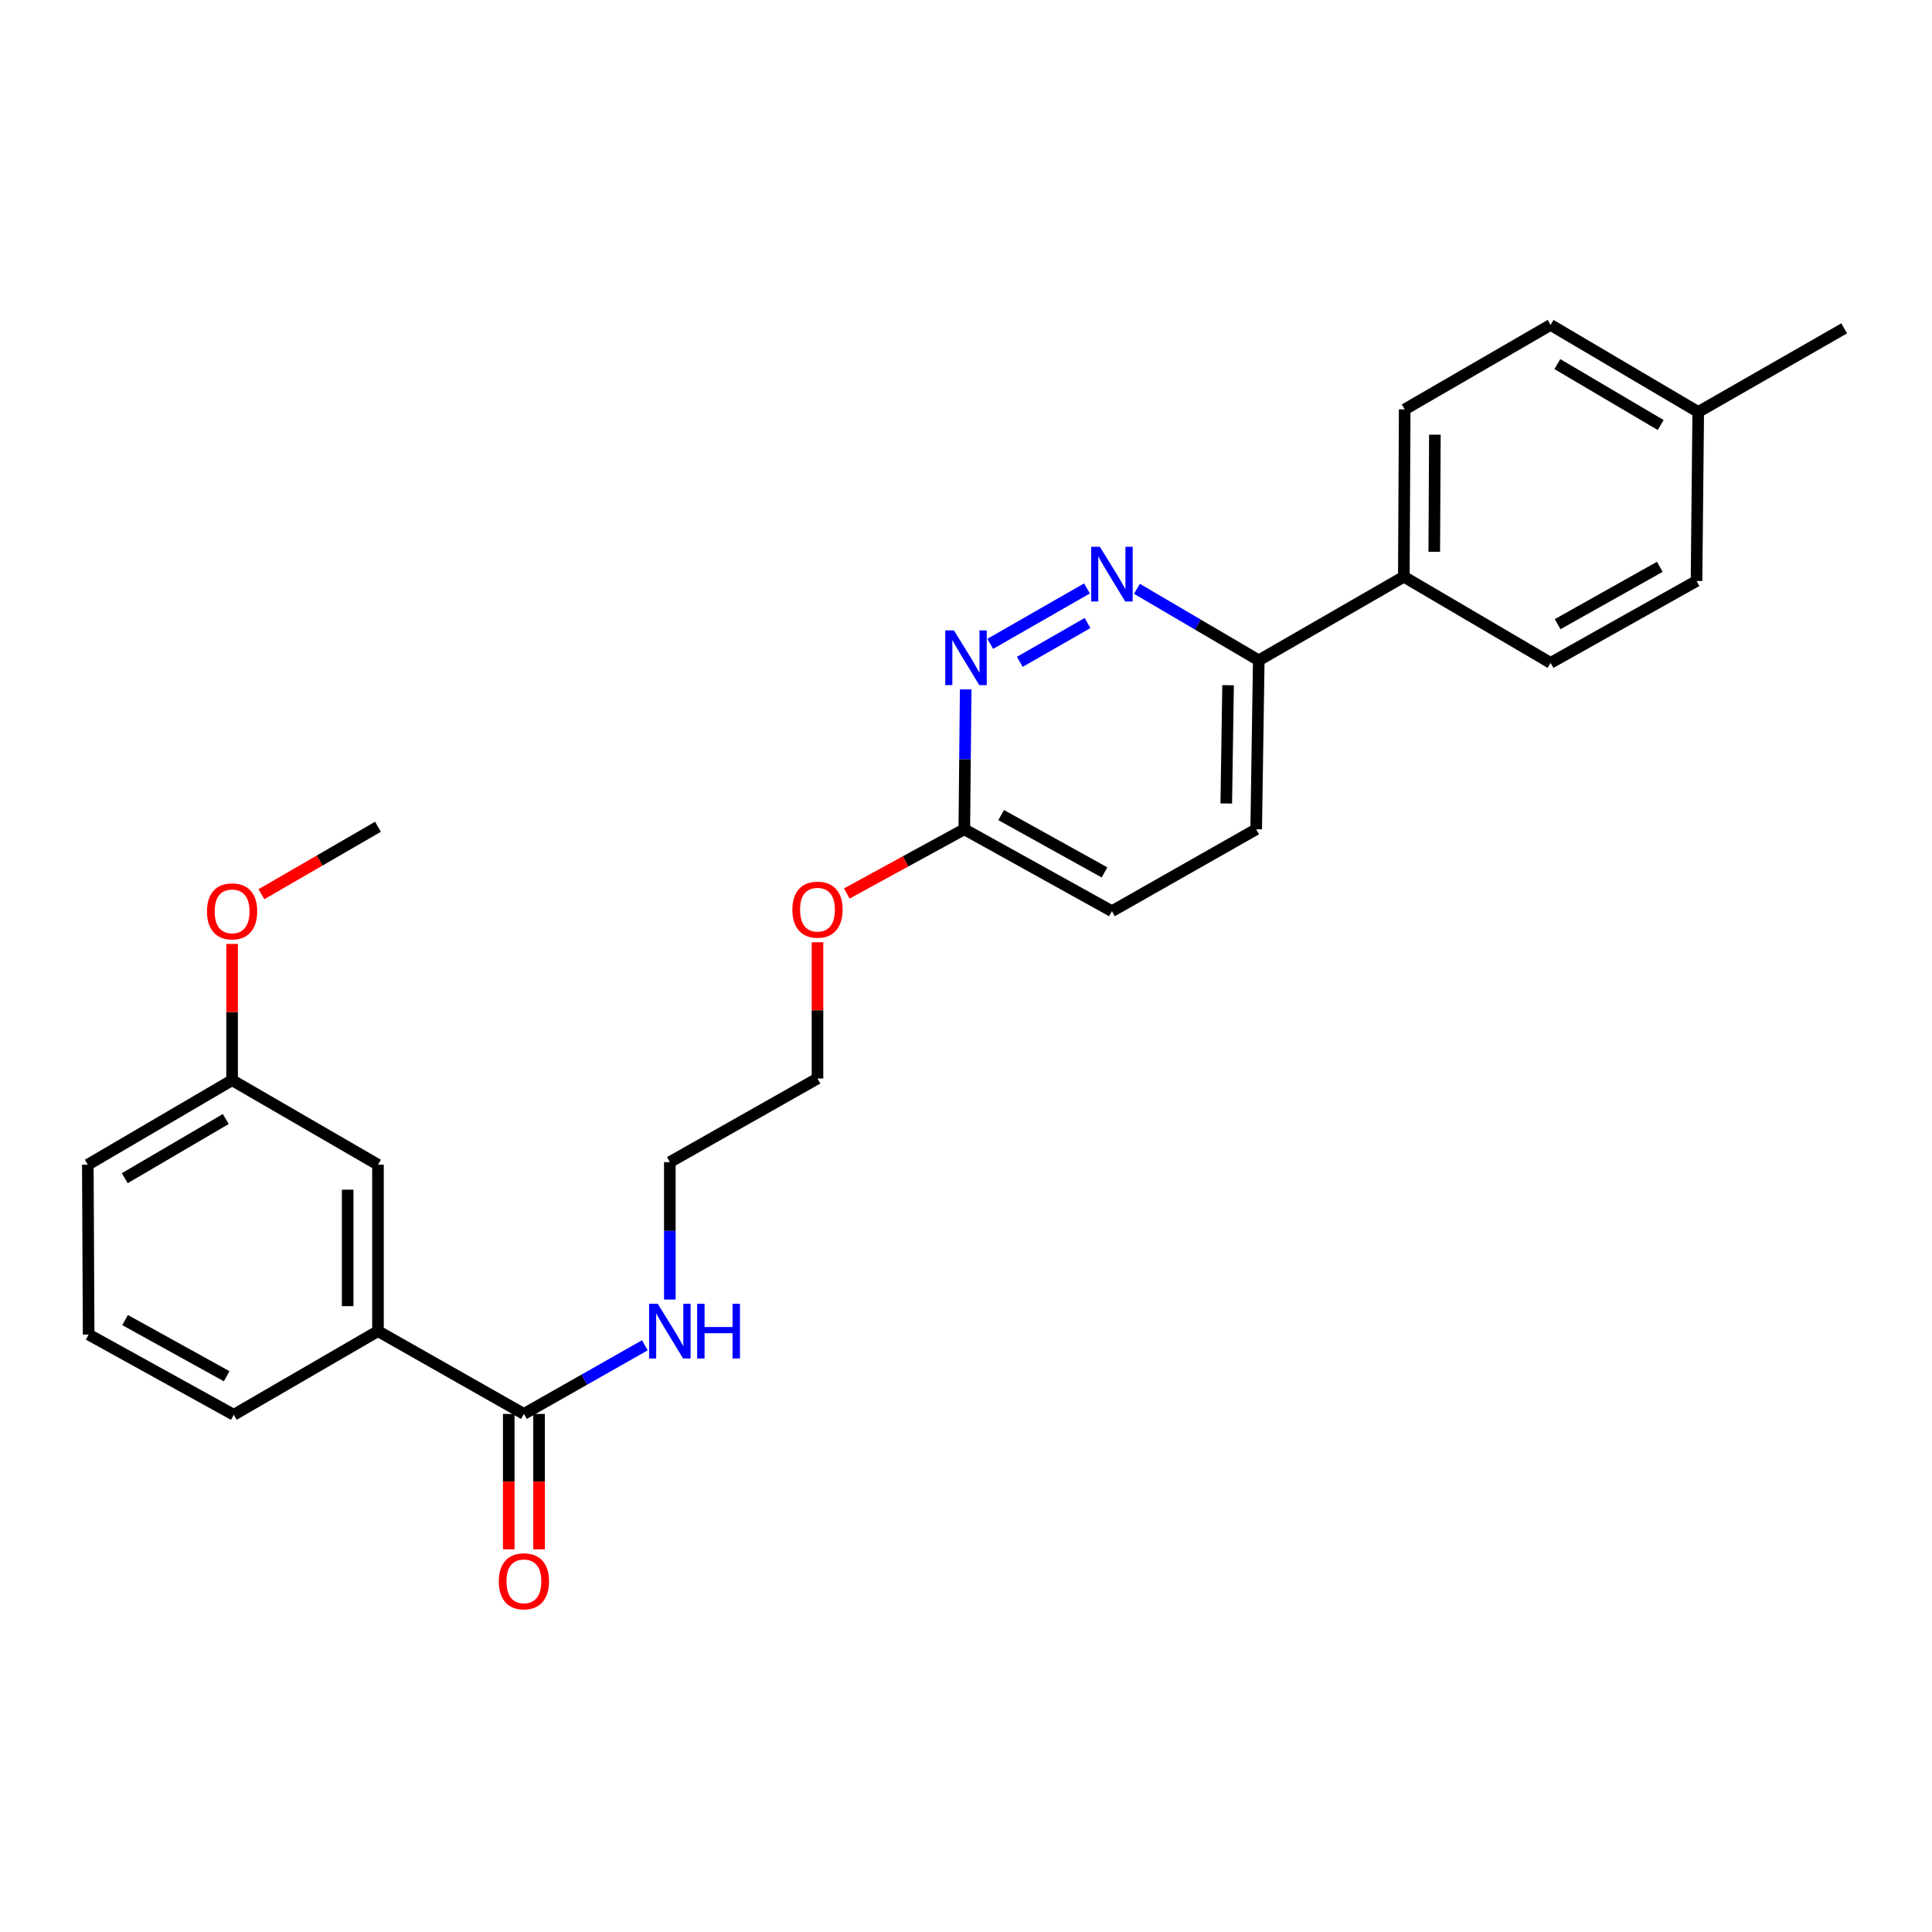 <?xml version='1.0' encoding='iso-8859-1'?>
<svg version='1.1' baseProfile='full'
              xmlns='http://www.w3.org/2000/svg'
                      xmlns:rdkit='http://www.rdkit.org/xml'
                      xmlns:xlink='http://www.w3.org/1999/xlink'
                  xml:space='preserve'
width='1000px' height='1000px' viewBox='0 0 1000 1000'>
<!-- END OF HEADER -->
<rect style='opacity:1.0;fill:#FFFFFF;stroke:none' width='1000' height='1000' x='0' y='0'> </rect>
<path class='bond-0' d='M 562.62,304.568 L 512.544,333.261' style='fill:none;fill-rule:evenodd;stroke:#0000FF;stroke-width:6px;stroke-linecap:butt;stroke-linejoin:miter;stroke-opacity:1' />
<path class='bond-0' d='M 562.908,322.484 L 527.855,342.568' style='fill:none;fill-rule:evenodd;stroke:#0000FF;stroke-width:6px;stroke-linecap:butt;stroke-linejoin:miter;stroke-opacity:1' />
<path class='bond-3' d='M 588.48,304.767 L 620.008,323.279' style='fill:none;fill-rule:evenodd;stroke:#0000FF;stroke-width:6px;stroke-linecap:butt;stroke-linejoin:miter;stroke-opacity:1' />
<path class='bond-3' d='M 620.008,323.279 L 651.535,341.79' style='fill:none;fill-rule:evenodd;stroke:#000000;stroke-width:6px;stroke-linecap:butt;stroke-linejoin:miter;stroke-opacity:1' />
<path class='bond-4' d='M 499.838,356.828 L 499.479,393.03' style='fill:none;fill-rule:evenodd;stroke:#0000FF;stroke-width:6px;stroke-linecap:butt;stroke-linejoin:miter;stroke-opacity:1' />
<path class='bond-4' d='M 499.479,393.03 L 499.12,429.232' style='fill:none;fill-rule:evenodd;stroke:#000000;stroke-width:6px;stroke-linecap:butt;stroke-linejoin:miter;stroke-opacity:1' />
<path class='bond-1' d='M 271.167,731.841 L 302.48,714.077' style='fill:none;fill-rule:evenodd;stroke:#000000;stroke-width:6px;stroke-linecap:butt;stroke-linejoin:miter;stroke-opacity:1' />
<path class='bond-1' d='M 302.48,714.077 L 333.793,696.312' style='fill:none;fill-rule:evenodd;stroke:#0000FF;stroke-width:6px;stroke-linecap:butt;stroke-linejoin:miter;stroke-opacity:1' />
<path class='bond-2' d='M 271.167,731.841 L 195.639,688.988' style='fill:none;fill-rule:evenodd;stroke:#000000;stroke-width:6px;stroke-linecap:butt;stroke-linejoin:miter;stroke-opacity:1' />
<path class='bond-7' d='M 263.323,731.841 L 263.323,766.88' style='fill:none;fill-rule:evenodd;stroke:#000000;stroke-width:6px;stroke-linecap:butt;stroke-linejoin:miter;stroke-opacity:1' />
<path class='bond-7' d='M 263.323,766.88 L 263.323,801.919' style='fill:none;fill-rule:evenodd;stroke:#FF0000;stroke-width:6px;stroke-linecap:butt;stroke-linejoin:miter;stroke-opacity:1' />
<path class='bond-7' d='M 279.011,731.841 L 279.011,766.88' style='fill:none;fill-rule:evenodd;stroke:#000000;stroke-width:6px;stroke-linecap:butt;stroke-linejoin:miter;stroke-opacity:1' />
<path class='bond-7' d='M 279.011,766.88 L 279.011,801.919' style='fill:none;fill-rule:evenodd;stroke:#FF0000;stroke-width:6px;stroke-linecap:butt;stroke-linejoin:miter;stroke-opacity:1' />
<path class='bond-6' d='M 195.639,688.988 L 195.639,602.853' style='fill:none;fill-rule:evenodd;stroke:#000000;stroke-width:6px;stroke-linecap:butt;stroke-linejoin:miter;stroke-opacity:1' />
<path class='bond-6' d='M 179.951,676.067 L 179.951,615.773' style='fill:none;fill-rule:evenodd;stroke:#000000;stroke-width:6px;stroke-linecap:butt;stroke-linejoin:miter;stroke-opacity:1' />
<path class='bond-19' d='M 195.639,688.988 L 121,732.295' style='fill:none;fill-rule:evenodd;stroke:#000000;stroke-width:6px;stroke-linecap:butt;stroke-linejoin:miter;stroke-opacity:1' />
<path class='bond-5' d='M 651.535,341.79 L 726.619,298.509' style='fill:none;fill-rule:evenodd;stroke:#000000;stroke-width:6px;stroke-linecap:butt;stroke-linejoin:miter;stroke-opacity:1' />
<path class='bond-8' d='M 651.535,341.79 L 650.202,429.232' style='fill:none;fill-rule:evenodd;stroke:#000000;stroke-width:6px;stroke-linecap:butt;stroke-linejoin:miter;stroke-opacity:1' />
<path class='bond-8' d='M 635.649,354.667 L 634.716,415.877' style='fill:none;fill-rule:evenodd;stroke:#000000;stroke-width:6px;stroke-linecap:butt;stroke-linejoin:miter;stroke-opacity:1' />
<path class='bond-17' d='M 499.12,429.232 L 468.707,445.853' style='fill:none;fill-rule:evenodd;stroke:#000000;stroke-width:6px;stroke-linecap:butt;stroke-linejoin:miter;stroke-opacity:1' />
<path class='bond-17' d='M 468.707,445.853 L 438.295,462.474' style='fill:none;fill-rule:evenodd;stroke:#FF0000;stroke-width:6px;stroke-linecap:butt;stroke-linejoin:miter;stroke-opacity:1' />
<path class='bond-26' d='M 499.12,429.232 L 575.537,471.633' style='fill:none;fill-rule:evenodd;stroke:#000000;stroke-width:6px;stroke-linecap:butt;stroke-linejoin:miter;stroke-opacity:1' />
<path class='bond-26' d='M 518.194,421.875 L 571.686,451.555' style='fill:none;fill-rule:evenodd;stroke:#000000;stroke-width:6px;stroke-linecap:butt;stroke-linejoin:miter;stroke-opacity:1' />
<path class='bond-10' d='M 726.619,298.509 L 727.072,211.913' style='fill:none;fill-rule:evenodd;stroke:#000000;stroke-width:6px;stroke-linecap:butt;stroke-linejoin:miter;stroke-opacity:1' />
<path class='bond-10' d='M 742.375,285.602 L 742.692,224.984' style='fill:none;fill-rule:evenodd;stroke:#000000;stroke-width:6px;stroke-linecap:butt;stroke-linejoin:miter;stroke-opacity:1' />
<path class='bond-11' d='M 726.619,298.509 L 802.583,343.106' style='fill:none;fill-rule:evenodd;stroke:#000000;stroke-width:6px;stroke-linecap:butt;stroke-linejoin:miter;stroke-opacity:1' />
<path class='bond-13' d='M 195.639,602.853 L 120.129,559.101' style='fill:none;fill-rule:evenodd;stroke:#000000;stroke-width:6px;stroke-linecap:butt;stroke-linejoin:miter;stroke-opacity:1' />
<path class='bond-12' d='M 650.202,429.232 L 575.537,471.633' style='fill:none;fill-rule:evenodd;stroke:#000000;stroke-width:6px;stroke-linecap:butt;stroke-linejoin:miter;stroke-opacity:1' />
<path class='bond-9' d='M 346.704,672.641 L 346.704,637.076' style='fill:none;fill-rule:evenodd;stroke:#0000FF;stroke-width:6px;stroke-linecap:butt;stroke-linejoin:miter;stroke-opacity:1' />
<path class='bond-9' d='M 346.704,637.076 L 346.704,601.511' style='fill:none;fill-rule:evenodd;stroke:#000000;stroke-width:6px;stroke-linecap:butt;stroke-linejoin:miter;stroke-opacity:1' />
<path class='bond-14' d='M 727.072,211.913 L 802.583,168.179' style='fill:none;fill-rule:evenodd;stroke:#000000;stroke-width:6px;stroke-linecap:butt;stroke-linejoin:miter;stroke-opacity:1' />
<path class='bond-15' d='M 802.583,343.106 L 878.12,300.706' style='fill:none;fill-rule:evenodd;stroke:#000000;stroke-width:6px;stroke-linecap:butt;stroke-linejoin:miter;stroke-opacity:1' />
<path class='bond-15' d='M 806.235,323.066 L 859.11,293.386' style='fill:none;fill-rule:evenodd;stroke:#000000;stroke-width:6px;stroke-linecap:butt;stroke-linejoin:miter;stroke-opacity:1' />
<path class='bond-18' d='M 120.129,559.101 L 120.129,523.84' style='fill:none;fill-rule:evenodd;stroke:#000000;stroke-width:6px;stroke-linecap:butt;stroke-linejoin:miter;stroke-opacity:1' />
<path class='bond-18' d='M 120.129,523.84 L 120.129,488.58' style='fill:none;fill-rule:evenodd;stroke:#FF0000;stroke-width:6px;stroke-linecap:butt;stroke-linejoin:miter;stroke-opacity:1' />
<path class='bond-28' d='M 120.129,559.101 L 45.455,602.853' style='fill:none;fill-rule:evenodd;stroke:#000000;stroke-width:6px;stroke-linecap:butt;stroke-linejoin:miter;stroke-opacity:1' />
<path class='bond-28' d='M 116.858,579.2 L 64.586,609.826' style='fill:none;fill-rule:evenodd;stroke:#000000;stroke-width:6px;stroke-linecap:butt;stroke-linejoin:miter;stroke-opacity:1' />
<path class='bond-27' d='M 802.583,168.179 L 879,213.237' style='fill:none;fill-rule:evenodd;stroke:#000000;stroke-width:6px;stroke-linecap:butt;stroke-linejoin:miter;stroke-opacity:1' />
<path class='bond-27' d='M 806.077,188.451 L 859.569,219.992' style='fill:none;fill-rule:evenodd;stroke:#000000;stroke-width:6px;stroke-linecap:butt;stroke-linejoin:miter;stroke-opacity:1' />
<path class='bond-16' d='M 878.12,300.706 L 879,213.237' style='fill:none;fill-rule:evenodd;stroke:#000000;stroke-width:6px;stroke-linecap:butt;stroke-linejoin:miter;stroke-opacity:1' />
<path class='bond-24' d='M 879,213.237 L 954.545,169.957' style='fill:none;fill-rule:evenodd;stroke:#000000;stroke-width:6px;stroke-linecap:butt;stroke-linejoin:miter;stroke-opacity:1' />
<path class='bond-23' d='M 423.13,487.708 L 423.13,522.969' style='fill:none;fill-rule:evenodd;stroke:#FF0000;stroke-width:6px;stroke-linecap:butt;stroke-linejoin:miter;stroke-opacity:1' />
<path class='bond-23' d='M 423.13,522.969 L 423.13,558.23' style='fill:none;fill-rule:evenodd;stroke:#000000;stroke-width:6px;stroke-linecap:butt;stroke-linejoin:miter;stroke-opacity:1' />
<path class='bond-25' d='M 135.31,462.847 L 165.474,445.391' style='fill:none;fill-rule:evenodd;stroke:#FF0000;stroke-width:6px;stroke-linecap:butt;stroke-linejoin:miter;stroke-opacity:1' />
<path class='bond-25' d='M 165.474,445.391 L 195.639,427.934' style='fill:none;fill-rule:evenodd;stroke:#000000;stroke-width:6px;stroke-linecap:butt;stroke-linejoin:miter;stroke-opacity:1' />
<path class='bond-20' d='M 121,732.295 L 45.882,690.766' style='fill:none;fill-rule:evenodd;stroke:#000000;stroke-width:6px;stroke-linecap:butt;stroke-linejoin:miter;stroke-opacity:1' />
<path class='bond-20' d='M 117.323,712.336 L 64.74,683.266' style='fill:none;fill-rule:evenodd;stroke:#000000;stroke-width:6px;stroke-linecap:butt;stroke-linejoin:miter;stroke-opacity:1' />
<path class='bond-22' d='M 45.882,690.766 L 45.455,602.853' style='fill:none;fill-rule:evenodd;stroke:#000000;stroke-width:6px;stroke-linecap:butt;stroke-linejoin:miter;stroke-opacity:1' />
<path class='bond-21' d='M 346.704,601.511 L 423.13,558.23' style='fill:none;fill-rule:evenodd;stroke:#000000;stroke-width:6px;stroke-linecap:butt;stroke-linejoin:miter;stroke-opacity:1' />
<path  class='atom-0' d='M 569.277 283.007
L 578.557 298.007
Q 579.477 299.487, 580.957 302.167
Q 582.437 304.847, 582.517 305.007
L 582.517 283.007
L 586.277 283.007
L 586.277 311.327
L 582.397 311.327
L 572.437 294.927
Q 571.277 293.007, 570.037 290.807
Q 568.837 288.607, 568.477 287.927
L 568.477 311.327
L 564.797 311.327
L 564.797 283.007
L 569.277 283.007
' fill='#0000FF'/>
<path  class='atom-1' d='M 493.74 326.288
L 503.02 341.288
Q 503.94 342.768, 505.42 345.448
Q 506.9 348.128, 506.98 348.288
L 506.98 326.288
L 510.74 326.288
L 510.74 354.608
L 506.86 354.608
L 496.9 338.208
Q 495.74 336.288, 494.5 334.088
Q 493.3 331.888, 492.94 331.208
L 492.94 354.608
L 489.26 354.608
L 489.26 326.288
L 493.74 326.288
' fill='#0000FF'/>
<path  class='atom-8' d='M 258.167 818.483
Q 258.167 811.683, 261.527 807.883
Q 264.887 804.083, 271.167 804.083
Q 277.447 804.083, 280.807 807.883
Q 284.167 811.683, 284.167 818.483
Q 284.167 825.363, 280.767 829.283
Q 277.367 833.163, 271.167 833.163
Q 264.927 833.163, 261.527 829.283
Q 258.167 825.403, 258.167 818.483
M 271.167 829.963
Q 275.487 829.963, 277.807 827.083
Q 280.167 824.163, 280.167 818.483
Q 280.167 812.923, 277.807 810.123
Q 275.487 807.283, 271.167 807.283
Q 266.847 807.283, 264.487 810.083
Q 262.167 812.883, 262.167 818.483
Q 262.167 824.203, 264.487 827.083
Q 266.847 829.963, 271.167 829.963
' fill='#FF0000'/>
<path  class='atom-10' d='M 340.444 674.828
L 349.724 689.828
Q 350.644 691.308, 352.124 693.988
Q 353.604 696.668, 353.684 696.828
L 353.684 674.828
L 357.444 674.828
L 357.444 703.148
L 353.564 703.148
L 343.604 686.748
Q 342.444 684.828, 341.204 682.628
Q 340.004 680.428, 339.644 679.748
L 339.644 703.148
L 335.964 703.148
L 335.964 674.828
L 340.444 674.828
' fill='#0000FF'/>
<path  class='atom-10' d='M 360.844 674.828
L 364.684 674.828
L 364.684 686.868
L 379.164 686.868
L 379.164 674.828
L 383.004 674.828
L 383.004 703.148
L 379.164 703.148
L 379.164 690.068
L 364.684 690.068
L 364.684 703.148
L 360.844 703.148
L 360.844 674.828
' fill='#0000FF'/>
<path  class='atom-18' d='M 410.13 470.841
Q 410.13 464.041, 413.49 460.241
Q 416.85 456.441, 423.13 456.441
Q 429.41 456.441, 432.77 460.241
Q 436.13 464.041, 436.13 470.841
Q 436.13 477.721, 432.73 481.641
Q 429.33 485.521, 423.13 485.521
Q 416.89 485.521, 413.49 481.641
Q 410.13 477.761, 410.13 470.841
M 423.13 482.321
Q 427.45 482.321, 429.77 479.441
Q 432.13 476.521, 432.13 470.841
Q 432.13 465.281, 429.77 462.481
Q 427.45 459.641, 423.13 459.641
Q 418.81 459.641, 416.45 462.441
Q 414.13 465.241, 414.13 470.841
Q 414.13 476.561, 416.45 479.441
Q 418.81 482.321, 423.13 482.321
' fill='#FF0000'/>
<path  class='atom-19' d='M 107.129 471.713
Q 107.129 464.913, 110.489 461.113
Q 113.849 457.313, 120.129 457.313
Q 126.409 457.313, 129.769 461.113
Q 133.129 464.913, 133.129 471.713
Q 133.129 478.593, 129.729 482.513
Q 126.329 486.393, 120.129 486.393
Q 113.889 486.393, 110.489 482.513
Q 107.129 478.633, 107.129 471.713
M 120.129 483.193
Q 124.449 483.193, 126.769 480.313
Q 129.129 477.393, 129.129 471.713
Q 129.129 466.153, 126.769 463.353
Q 124.449 460.513, 120.129 460.513
Q 115.809 460.513, 113.449 463.313
Q 111.129 466.113, 111.129 471.713
Q 111.129 477.433, 113.449 480.313
Q 115.809 483.193, 120.129 483.193
' fill='#FF0000'/>
</svg>
